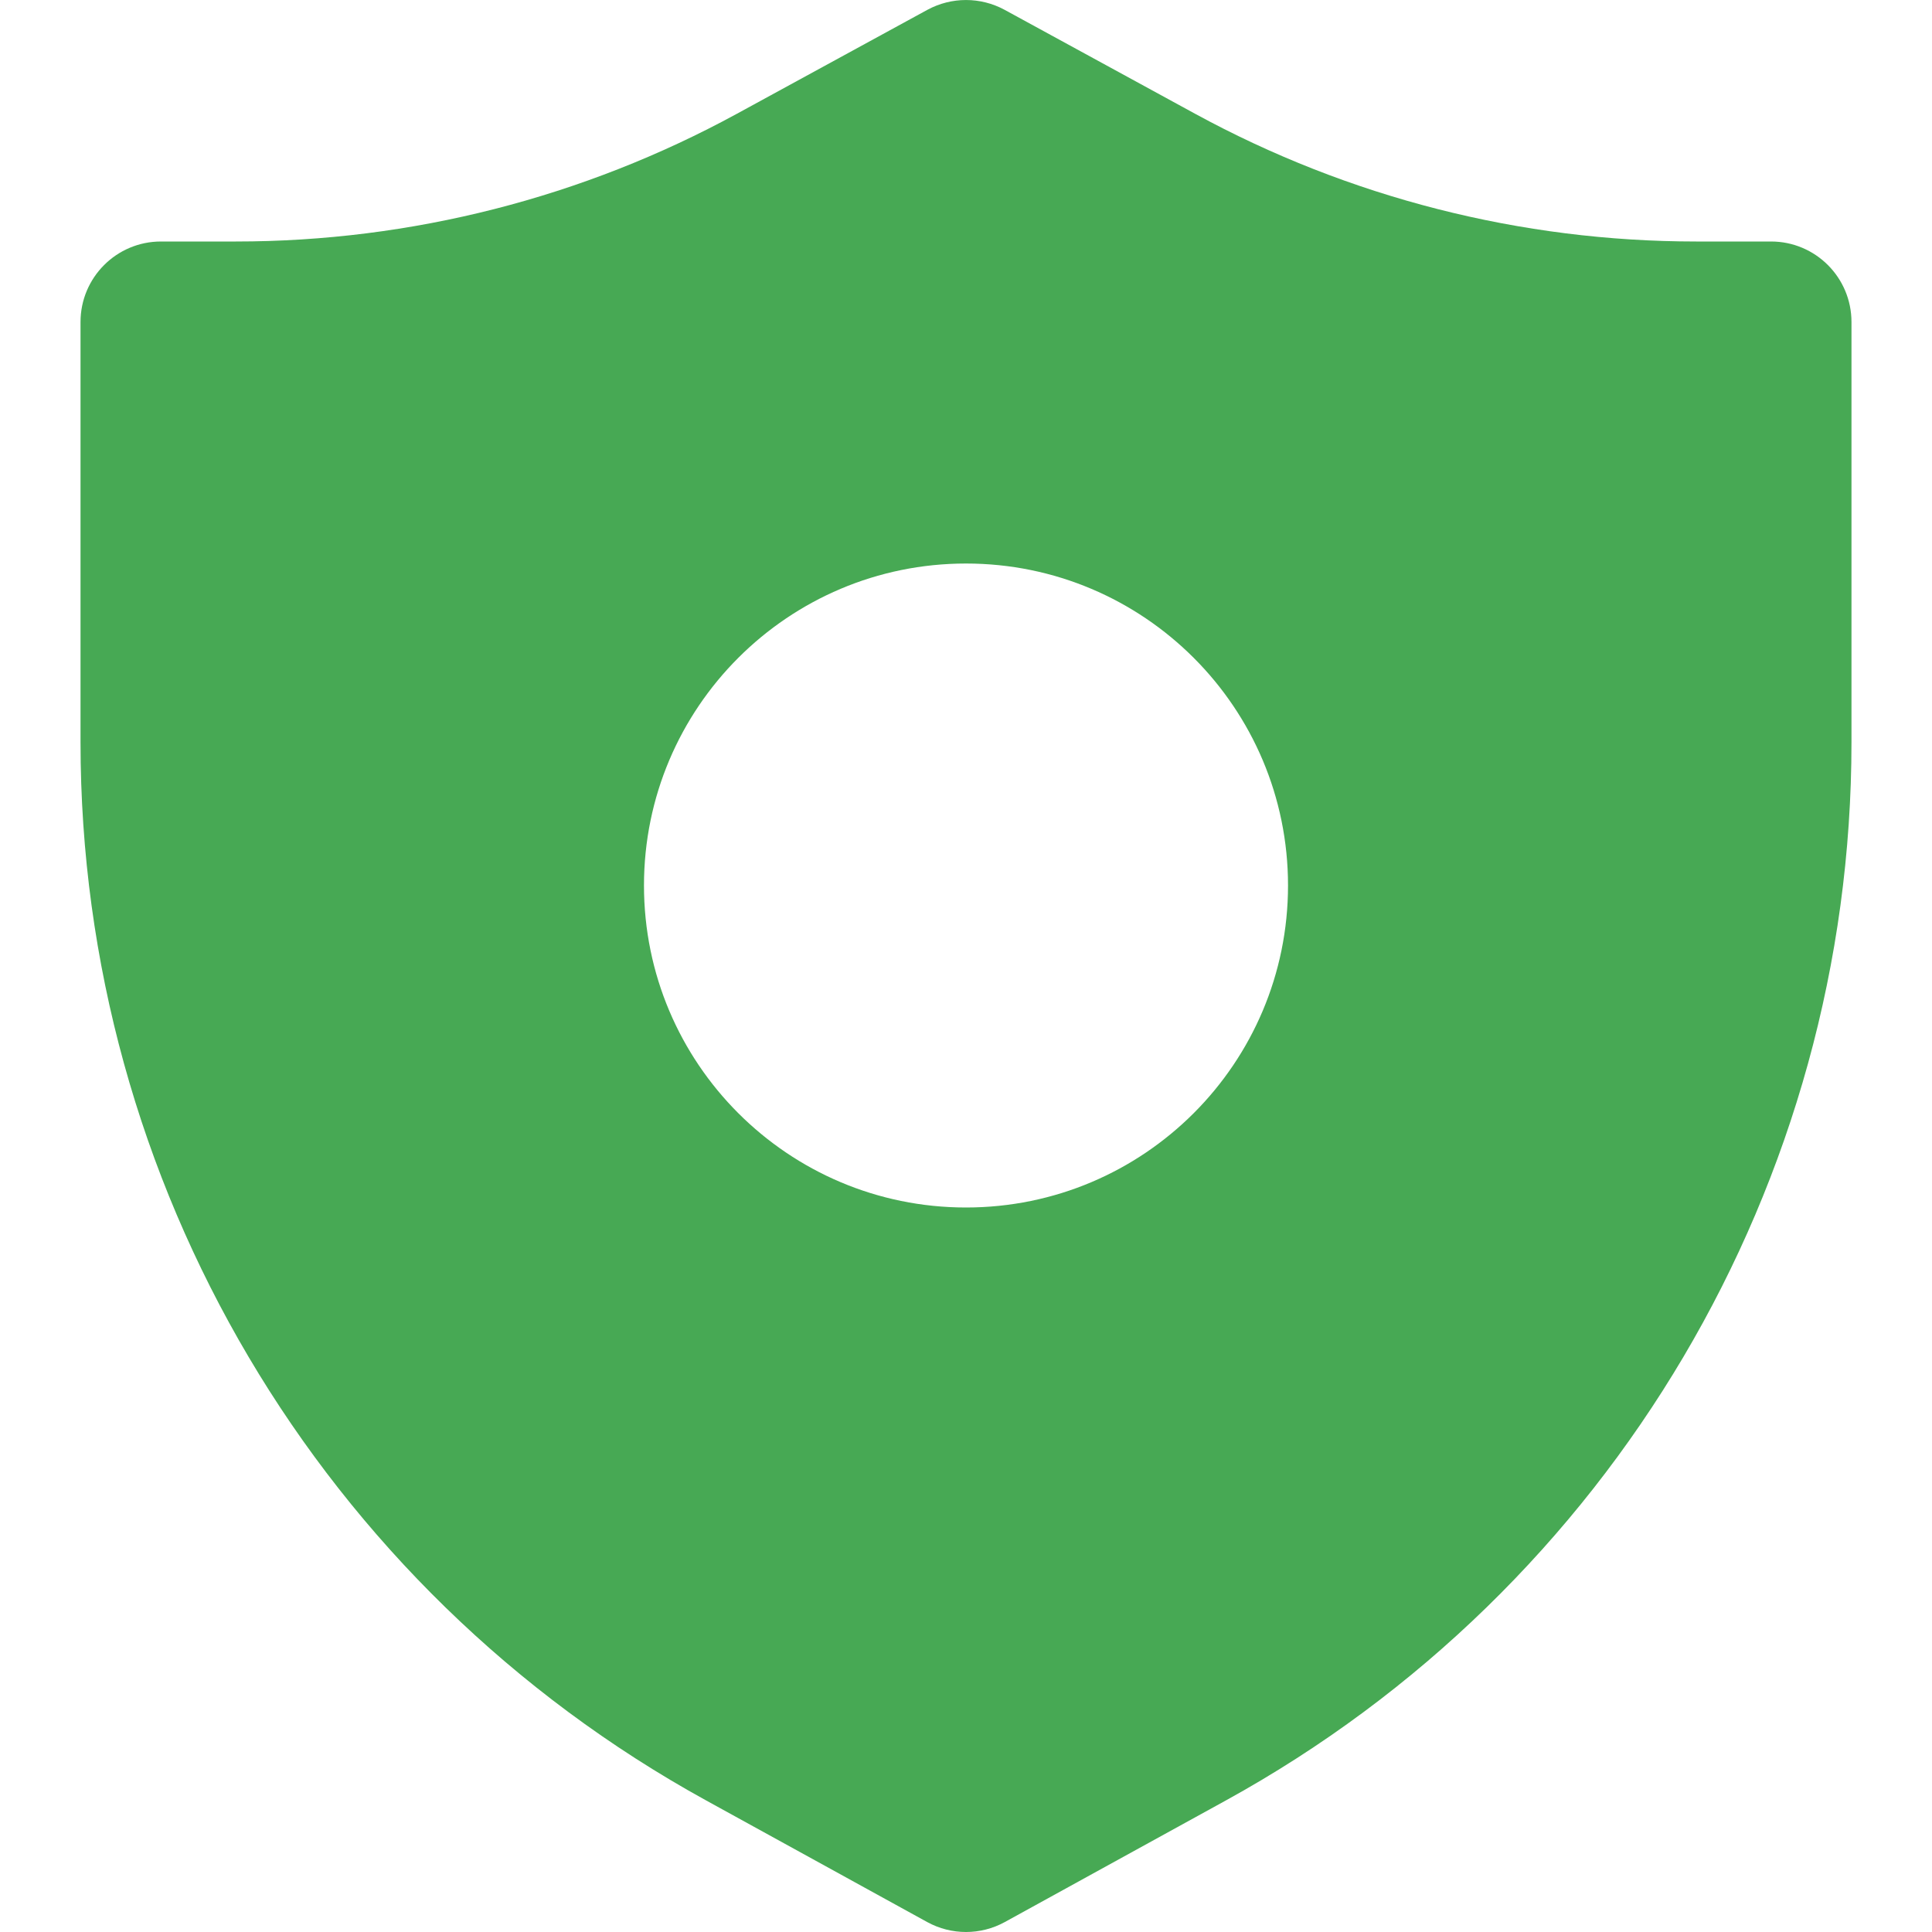 <svg width="28" height="28" viewBox="0 0 28 28" fill="none" xmlns="http://www.w3.org/2000/svg">
<g clip-path="url(#clip0_139_118)">
<path fill-rule="evenodd" clip-rule="evenodd" d="M13.441 0.142C13.79 -0.047 14.21 -0.047 14.559 0.142L17.319 1.648C19.547 2.863 22.044 3.5 24.582 3.5H25.667C26.311 3.5 26.833 4.022 26.833 4.667V10.759C26.833 17.141 23.359 23.017 17.767 26.093L14.562 27.856C14.212 28.048 13.788 28.048 13.438 27.856L10.233 26.093C4.641 23.017 1.167 17.141 1.167 10.759V4.667C1.167 4.022 1.689 3.5 2.333 3.5H3.419C5.956 3.5 8.453 2.863 10.681 1.648L13.441 0.142ZM9.333 12.833C9.333 10.256 11.423 8.167 14 8.167C16.577 8.167 18.667 10.256 18.667 12.833C18.667 15.411 16.577 17.5 14 17.5C11.423 17.5 9.333 15.411 9.333 12.833Z" fill="#47A954"/>
</g>
<defs>
<clipPath id="clip0_139_118">
<rect width="28" height="28" fill="white"/>
</clipPath>
</defs>
</svg>
